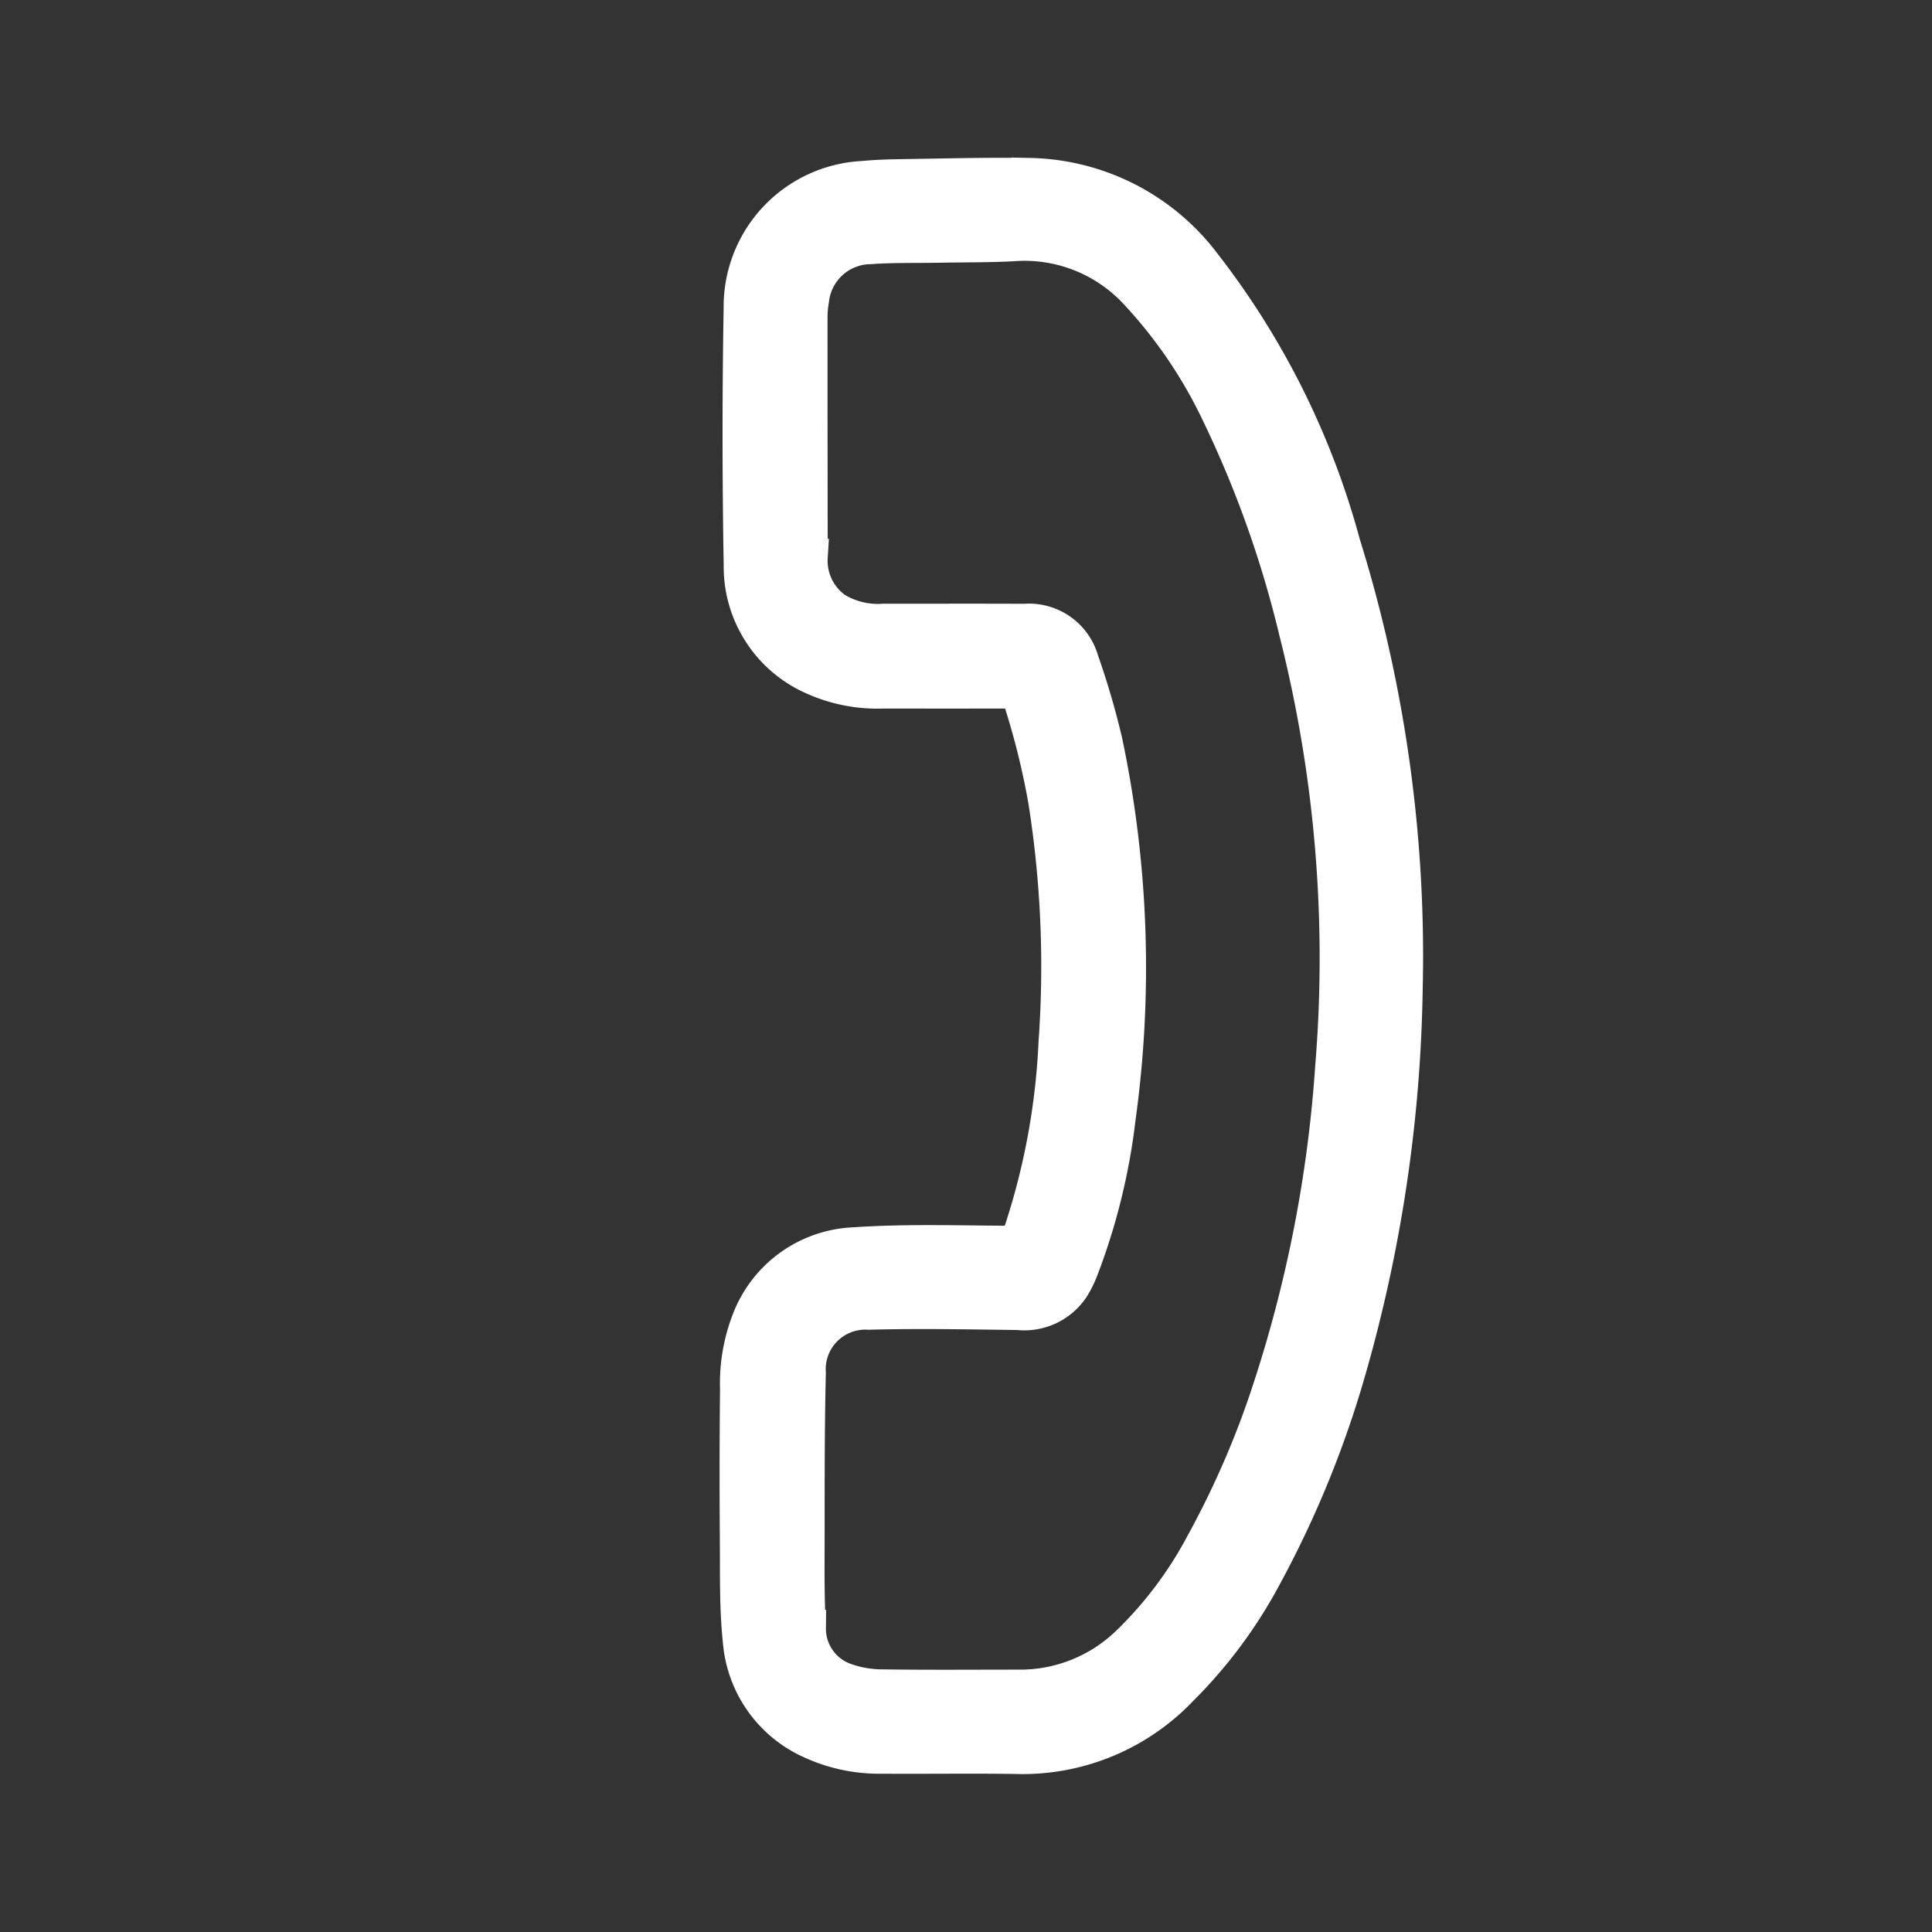 <svg id="Component_3_1" data-name="Component 3 – 1" xmlns="http://www.w3.org/2000/svg" xmlns:xlink="http://www.w3.org/1999/xlink" width="52.881" height="52.881" viewBox="0 0 52.881 52.881">
  <rect x="0" y="0" width="52.881" height="52.881" fill="#333333" stroke="none"/>
  <defs>
    <clipPath id="clip-path">
      <rect id="Rectangle_153" data-name="Rectangle 153" width="37.318" height="37.467" fill="none"/>
    </clipPath>
  </defs>
  <g id="Group_587" data-name="Group 587" transform="translate(26.388 52.881) rotate(-135)">
    <g id="Group_583" data-name="Group 583" clip-path="url(#clip-path)">
      <path id="Path_326" data-name="Path 326" d="M0,8.364A5.952,5.952,0,0,1,1.892,3.857C2.758,3.015,3.6,2.147,4.458,1.3A4.446,4.446,0,0,1,6.128.209,3.274,3.274,0,0,1,9.4.77c.722.582,1.368,1.261,2.031,1.914Q12.9,4.13,14.34,5.6a4.749,4.749,0,0,1,1.1,1.551,3.2,3.2,0,0,1-.569,3.474c-.906,1.038-1.916,1.987-2.9,2.959a.38.38,0,0,0-.093.522,19.282,19.282,0,0,0,3.01,4.371,29,29,0,0,0,4.891,4.486,20.654,20.654,0,0,0,2.493,1.495c.159.084.24.022.342-.082q1.211-1.216,2.427-2.427a4.254,4.254,0,0,1,1.878-1.188,3.29,3.29,0,0,1,3.3.86Q32.755,24.07,35.2,26.6a3.49,3.49,0,0,1,.139,4.832c-.215.262-.448.51-.683.753-.824.848-1.638,1.708-2.486,2.533A6.092,6.092,0,0,1,27.1,36.354a21.608,21.608,0,0,1-8.085-2.707,37.965,37.965,0,0,1-9.836-7.423,39.956,39.956,0,0,1-6.288-8.5,27.854,27.854,0,0,1-2.36-5.665A12.87,12.87,0,0,1,0,8.364M27.862,34.557a4.2,4.2,0,0,0,3.353-1.47c.438-.486.907-.945,1.361-1.416s.92-.912,1.343-1.4a1.655,1.655,0,0,0,.107-2.176,3,3,0,0,0-.352-.414q-2.3-2.3-4.608-4.6a1.657,1.657,0,0,0-1.52-.537,2.265,2.265,0,0,0-1.173.716c-.91.909-1.817,1.822-2.73,2.727a1.467,1.467,0,0,1-1.836.33,21.515,21.515,0,0,1-2.012-1.1,29.97,29.97,0,0,1-7.546-7.034,17.109,17.109,0,0,1-2.2-3.636,2.908,2.908,0,0,1-.175-.512,1.545,1.545,0,0,1,.547-1.523c.977-.953,1.963-1.9,2.9-2.889a1.583,1.583,0,0,0-.011-2.371c-1.1-1.155-2.232-2.276-3.358-3.406-.518-.52-1.033-1.043-1.581-1.53A1.524,1.524,0,0,0,6.621,2.01a3.073,3.073,0,0,0-.809.562c-.906.879-1.791,1.78-2.684,2.673A4.279,4.279,0,0,0,1.849,8.234a10.83,10.83,0,0,0,.47,3.337,24.741,24.741,0,0,0,1.488,3.882,36.114,36.114,0,0,0,5.233,7.882,36.43,36.43,0,0,0,9.152,7.749,29.54,29.54,0,0,0,5.915,2.786,13.047,13.047,0,0,0,3.755.687" transform="translate(0.538 0.538)" fill="#fff"/>
      <path id="Path_327" data-name="Path 327" d="M0,8.364A5.952,5.952,0,0,1,1.892,3.857C2.758,3.015,3.6,2.147,4.458,1.3A4.446,4.446,0,0,1,6.128.209,3.274,3.274,0,0,1,9.4.77c.722.582,1.368,1.261,2.031,1.914Q12.9,4.13,14.34,5.6a4.749,4.749,0,0,1,1.1,1.551,3.2,3.2,0,0,1-.569,3.474c-.906,1.038-1.916,1.987-2.9,2.959a.38.38,0,0,0-.093.522,19.282,19.282,0,0,0,3.01,4.371,29,29,0,0,0,4.891,4.486,20.654,20.654,0,0,0,2.493,1.495c.159.084.24.022.342-.082q1.211-1.216,2.427-2.427a4.254,4.254,0,0,1,1.878-1.188,3.29,3.29,0,0,1,3.3.86Q32.755,24.07,35.2,26.6a3.49,3.49,0,0,1,.139,4.832c-.215.262-.448.51-.683.753-.824.848-1.638,1.708-2.486,2.533A6.092,6.092,0,0,1,27.1,36.354a21.608,21.608,0,0,1-8.085-2.707,37.965,37.965,0,0,1-9.836-7.423,39.956,39.956,0,0,1-6.288-8.5,27.854,27.854,0,0,1-2.36-5.665A12.87,12.87,0,0,1,0,8.364ZM27.862,34.557a4.2,4.2,0,0,0,3.353-1.47c.438-.486.907-.945,1.361-1.416s.92-.912,1.343-1.4a1.655,1.655,0,0,0,.107-2.176,3,3,0,0,0-.352-.414q-2.3-2.3-4.608-4.6a1.657,1.657,0,0,0-1.52-.537,2.265,2.265,0,0,0-1.173.716c-.91.909-1.817,1.822-2.73,2.727a1.467,1.467,0,0,1-1.836.33,21.515,21.515,0,0,1-2.012-1.1,29.97,29.97,0,0,1-7.546-7.034,17.109,17.109,0,0,1-2.2-3.636,2.908,2.908,0,0,1-.175-.512,1.545,1.545,0,0,1,.547-1.523c.977-.953,1.963-1.9,2.9-2.889a1.583,1.583,0,0,0-.011-2.371c-1.1-1.155-2.232-2.276-3.358-3.406-.518-.52-1.033-1.043-1.581-1.53A1.524,1.524,0,0,0,6.621,2.01a3.073,3.073,0,0,0-.809.562c-.906.879-1.791,1.78-2.684,2.673A4.279,4.279,0,0,0,1.849,8.234a10.83,10.83,0,0,0,.47,3.337,24.741,24.741,0,0,0,1.488,3.882,36.114,36.114,0,0,0,5.233,7.882,36.43,36.43,0,0,0,9.152,7.749,29.54,29.54,0,0,0,5.915,2.786A13.047,13.047,0,0,0,27.862,34.557Z" transform="translate(0.538 0.538)" fill="none" stroke="#fff" stroke-width="1"/>
    </g>
  </g>
</svg>
